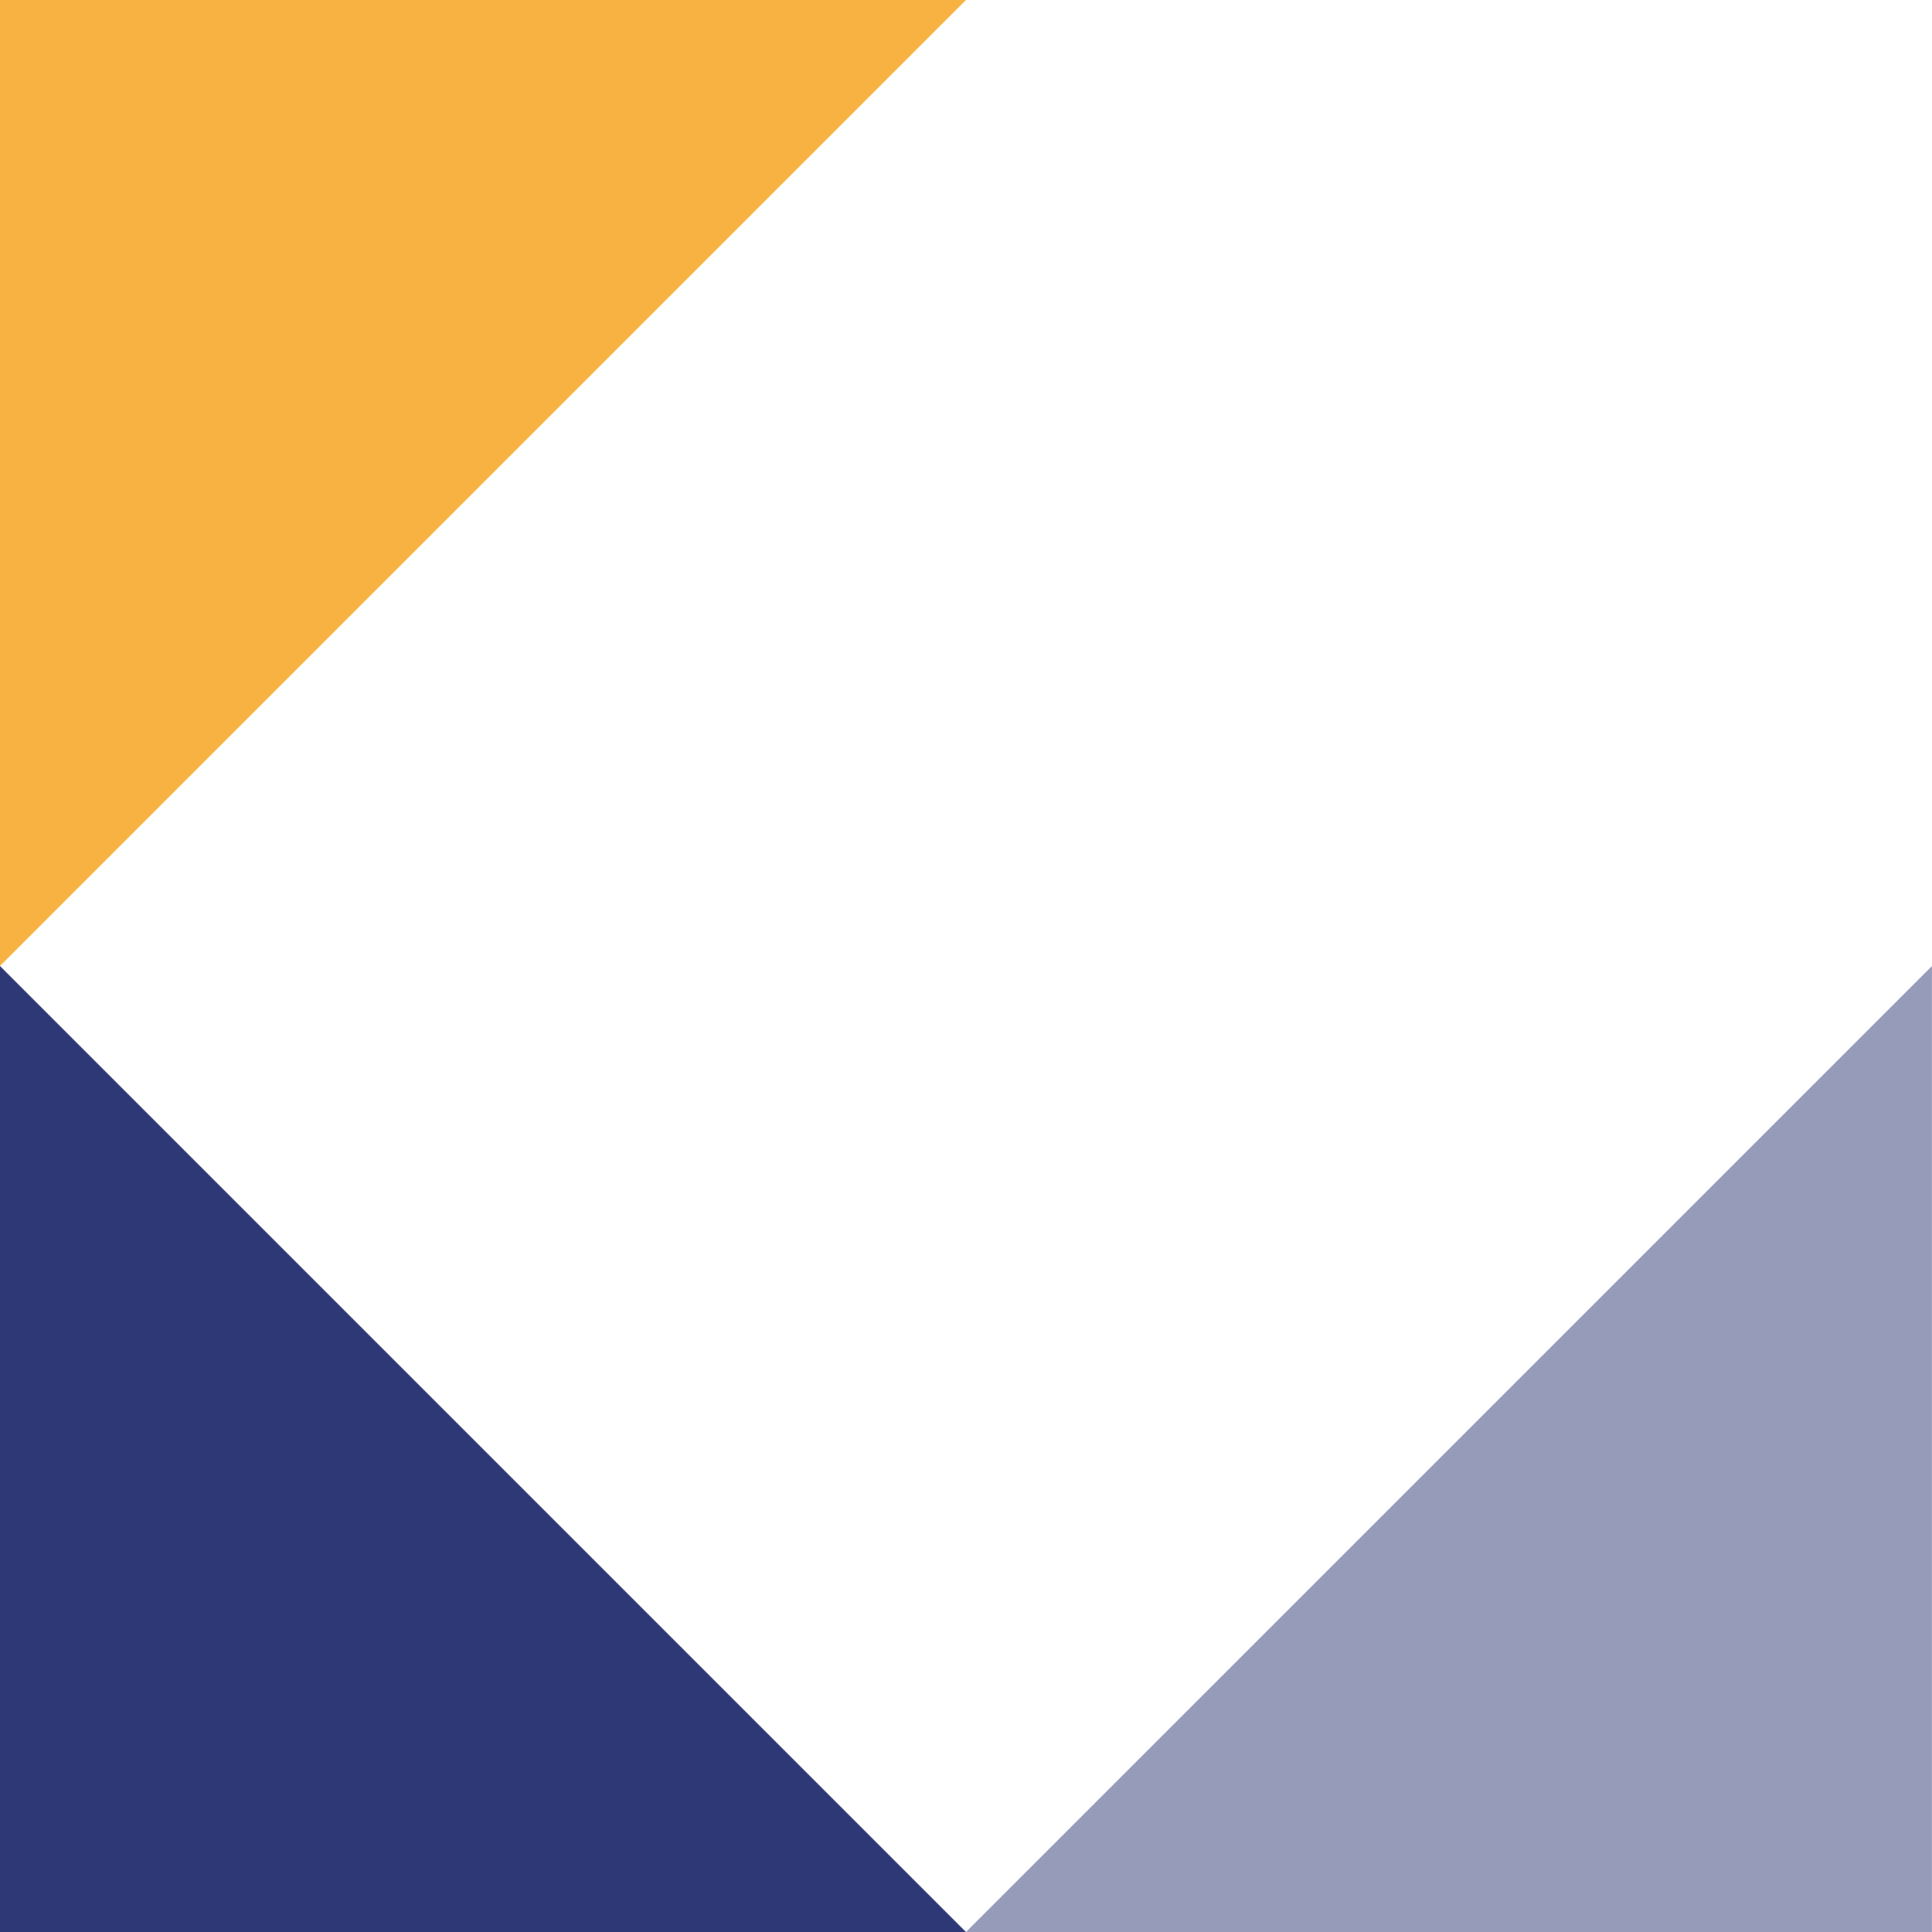 <svg width="1491" height="1491" viewBox="0 0 1491 1491" fill="none" xmlns="http://www.w3.org/2000/svg">
<g clip-path="url(#clip0)">
<path d="M0 -0.022H745.5L0 745.478V-0.022Z" fill="#F8B242"/>
<path d="M0 745.511L745.5 1491.01H0V745.511Z" fill="#2F3877"/>
<path opacity="0.5" d="M1490.96 745.511V1491.01H745.457L1490.96 745.511Z" fill="#2F3877"/>
</g>
<defs>
<clipPath id="clip0">
<rect width="1491" height="1491" fill="white"/>
</clipPath>
</defs>
</svg>
